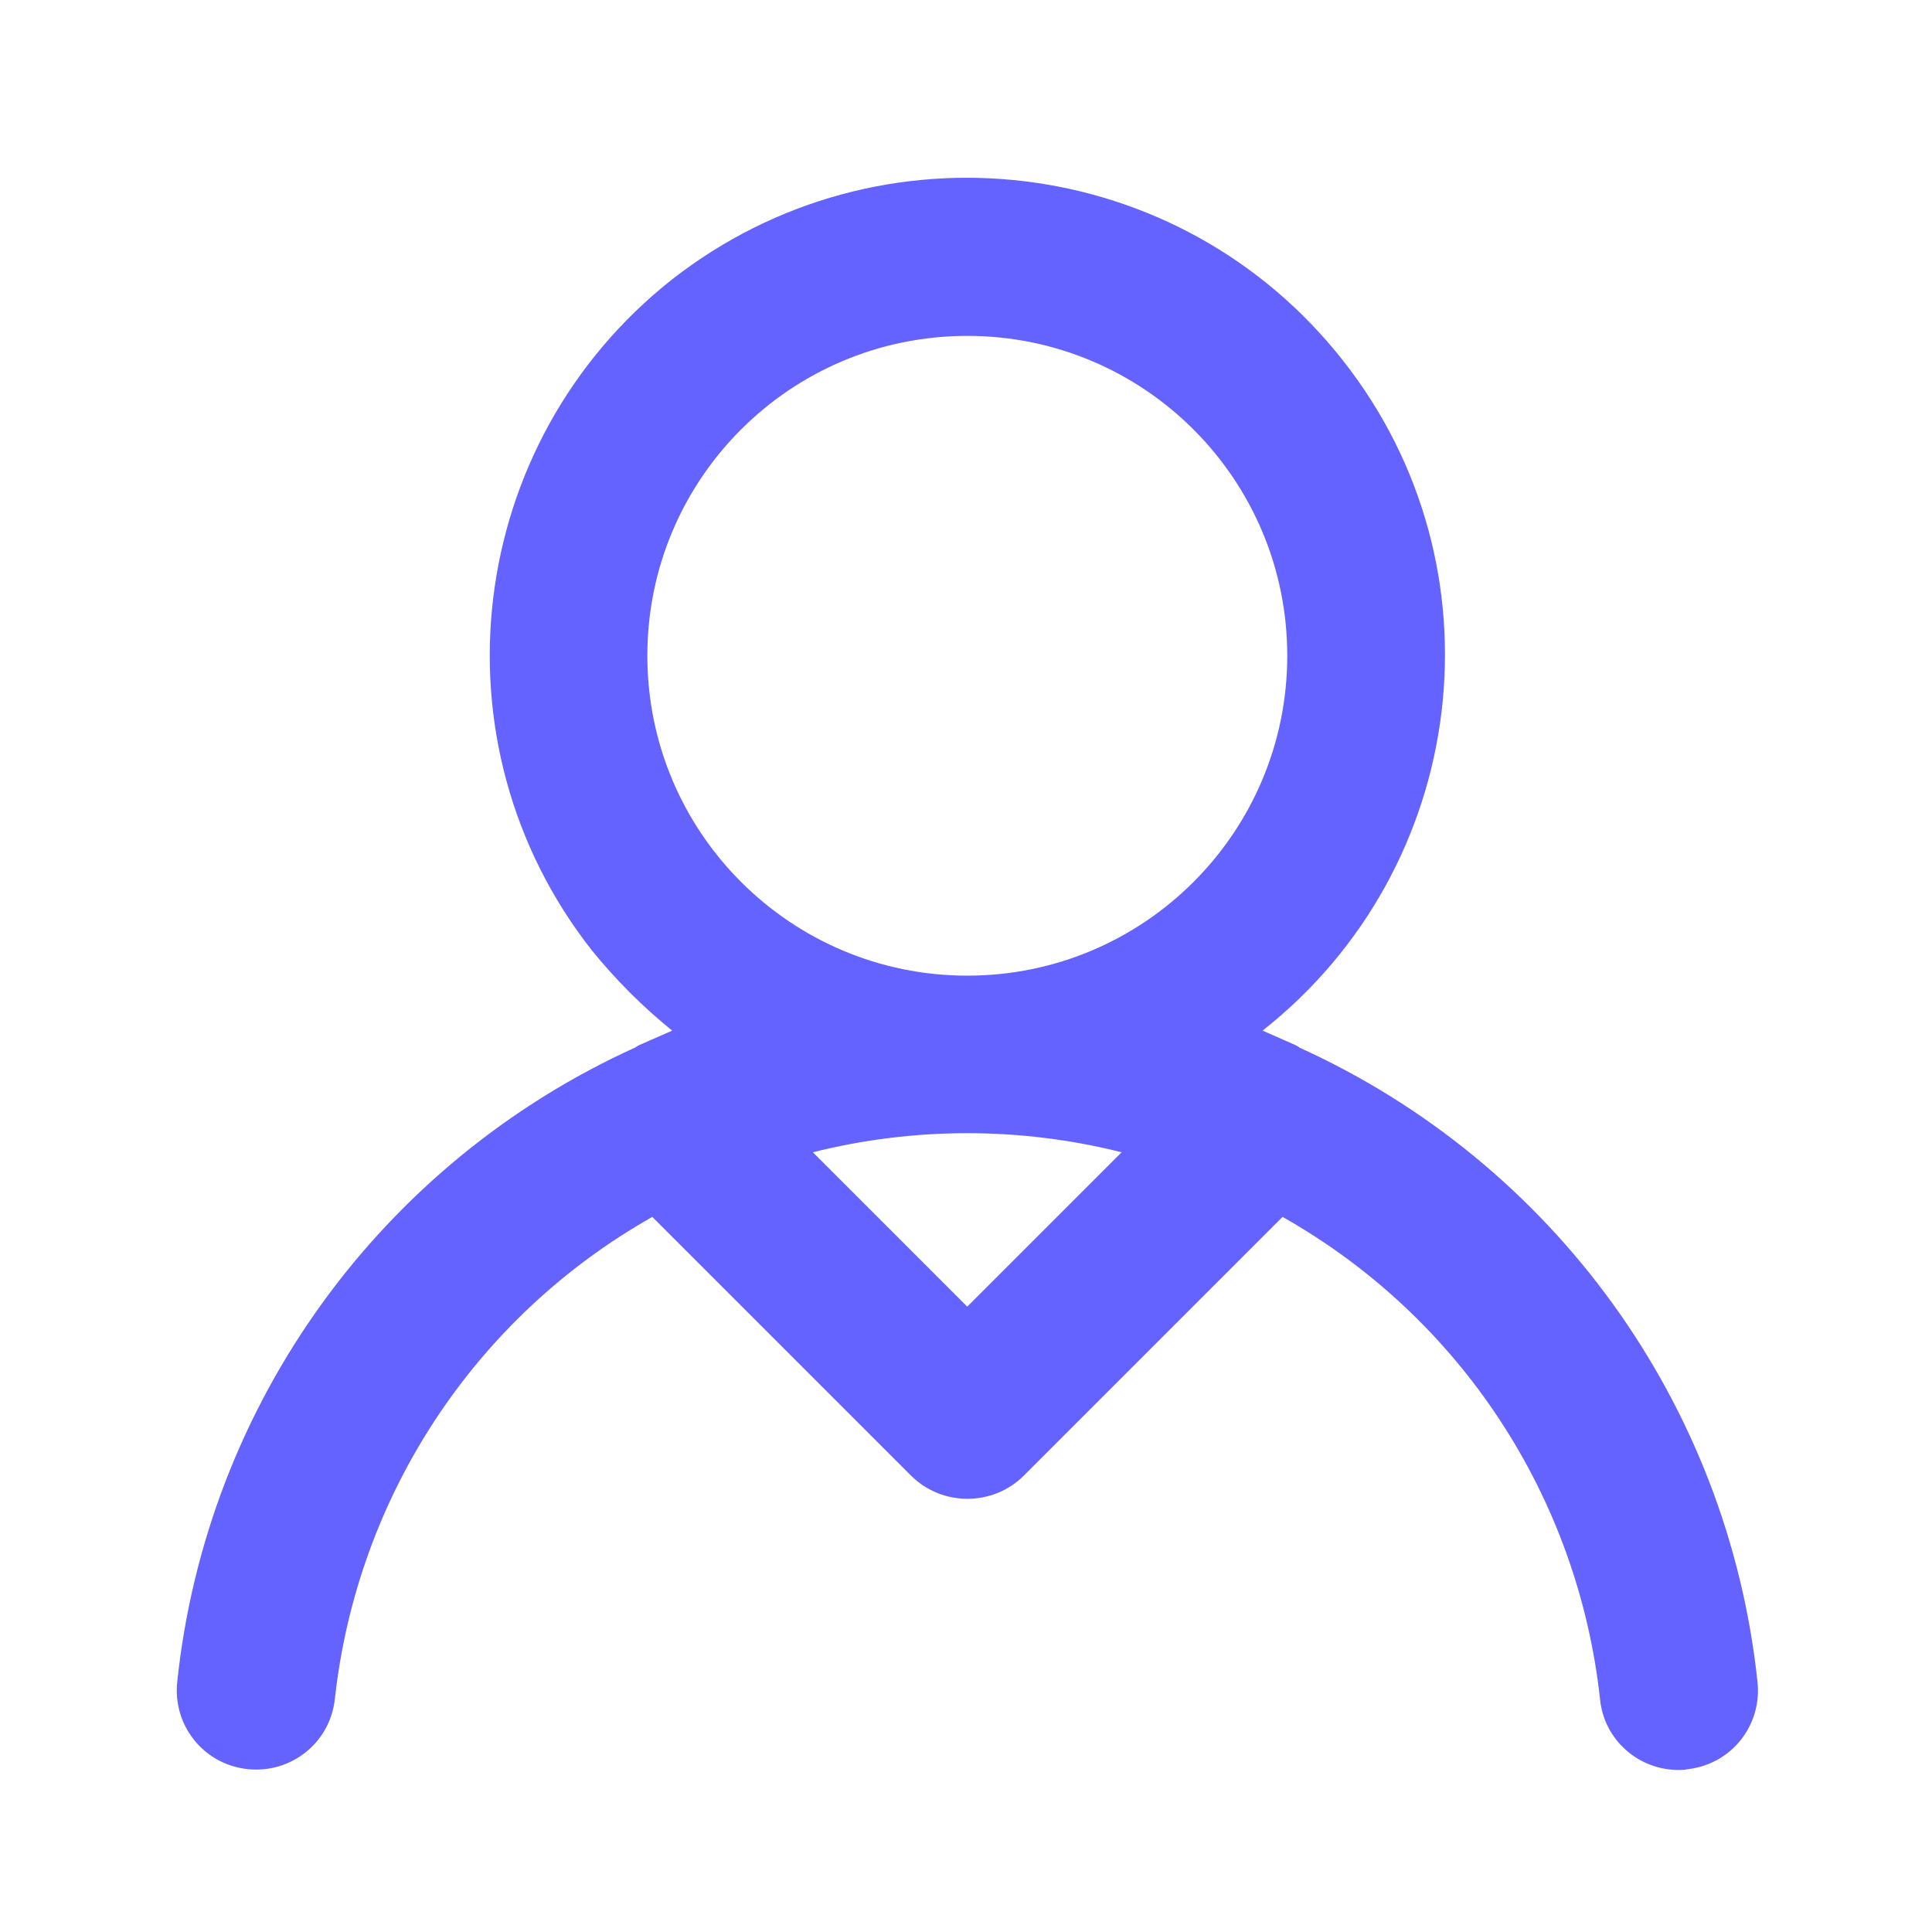 <?xml version="1.0" encoding="UTF-8"?>
<svg id="Layer_1" data-name="Layer 1" xmlns="http://www.w3.org/2000/svg" viewBox="0 0 148 148">
  <defs>
    <style>
      .cls-1 {
        fill: #6563ff;
      }
    </style>
  </defs>
  <path class="cls-1" d="M99.52,80.23c-.06-.06-.18-.12-.3-.18-.85-.37-1.65-.73-2.5-1.1,15.85-12.5,18.65-35.48,6.16-51.33-12.5-15.91-35.48-18.65-51.39-6.22-15.85,12.5-18.65,35.48-6.16,51.39,1.83,2.26,3.9,4.33,6.16,6.16-.85,.37-1.65,.73-2.5,1.1-.12,.06-.24,.12-.3,.18-19.51,8.84-32.86,27.31-35.11,48.58-.37,3.35,2.01,6.34,5.36,6.71s6.34-2.01,6.71-5.36c1.71-15.54,10.73-29.26,24.32-36.94l19.81,19.81c2.38,2.38,6.28,2.38,8.66,0l19.81-19.81c13.59,7.68,22.62,21.4,24.32,36.94,.3,3.11,2.93,5.43,6.03,5.43,.24,0,.43,0,.67-.06,3.35-.37,5.73-3.35,5.36-6.71-2.26-21.27-15.61-39.74-35.11-48.58Zm-25.42,19.87l-11.83-11.83c7.74-1.95,15.91-1.95,23.65,0l-11.83,11.83Zm0-25.36c-13.53,0-24.51-10.97-24.51-24.51s10.97-24.5,24.51-24.5,24.51,10.97,24.51,24.5-10.97,24.51-24.51,24.51Z"/>
</svg>